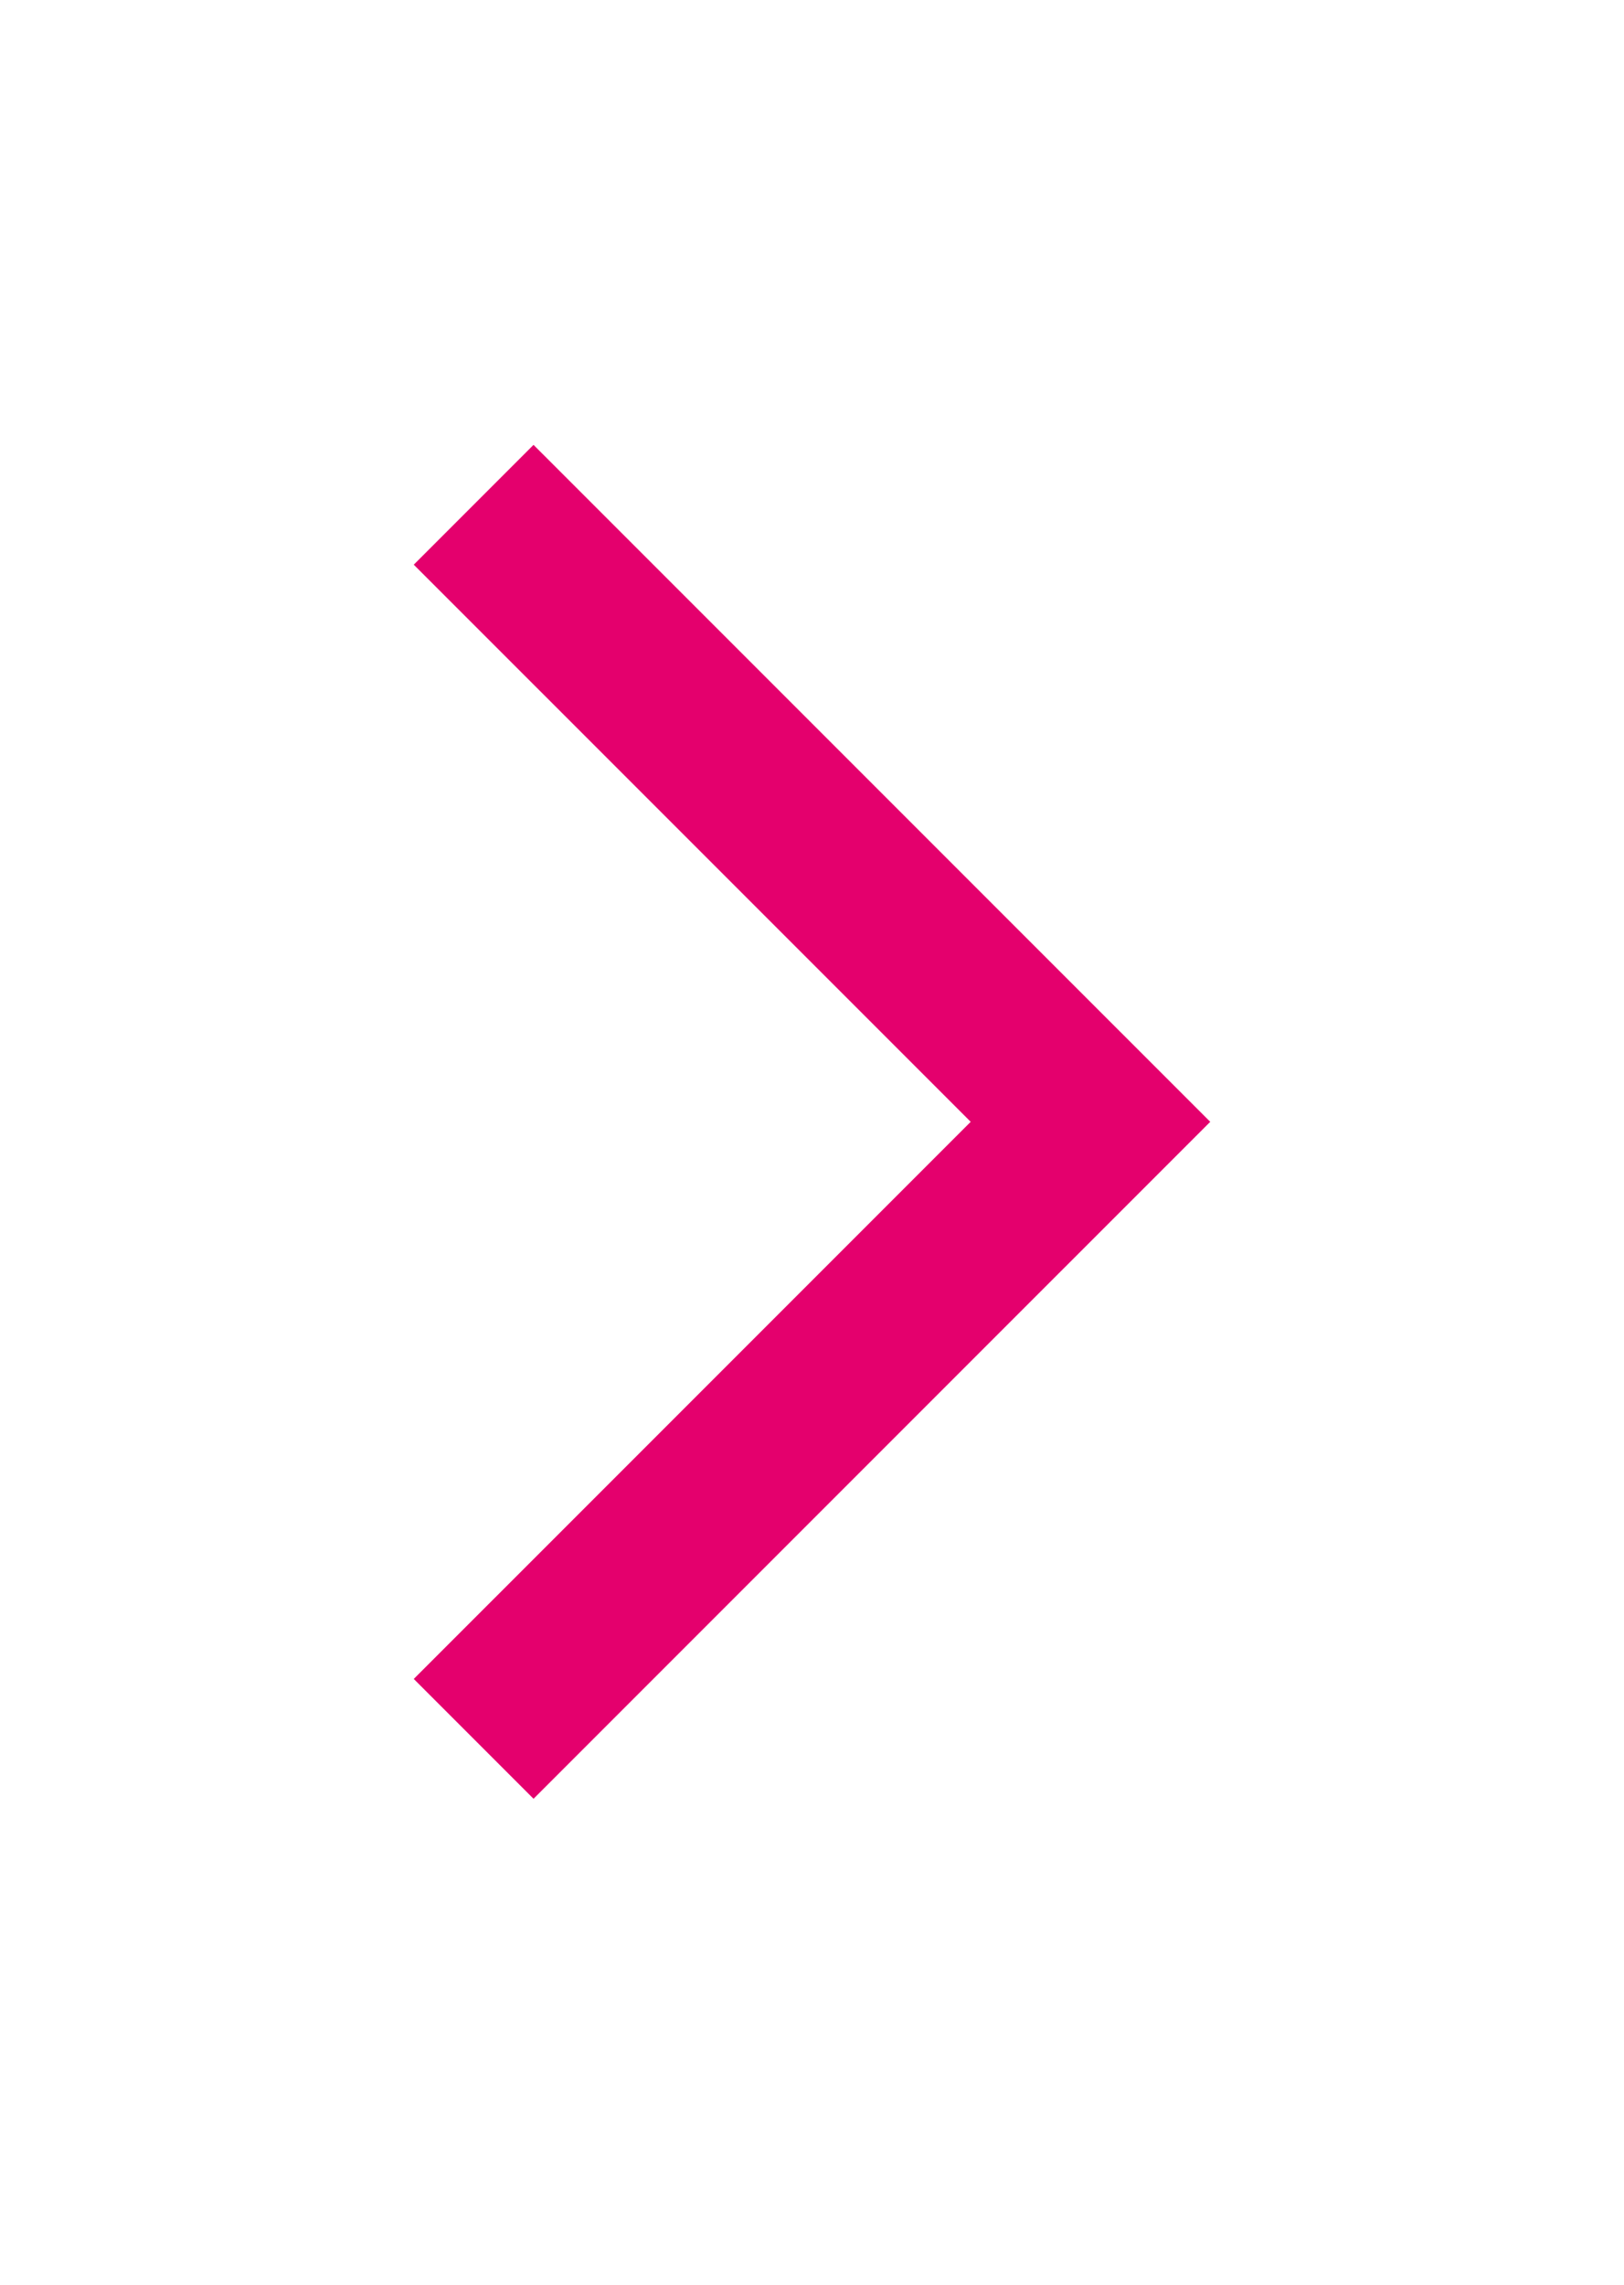 <svg width="32" height="45" viewBox="0 0 32 45" fill="none" xmlns="http://www.w3.org/2000/svg">
<path d="M8.153 33.068L10.513 35.428L23.847 22.095L10.513 8.762L8.153 11.122L19.127 22.095L8.153 33.068Z" fill="#E4006D"/>
</svg>
